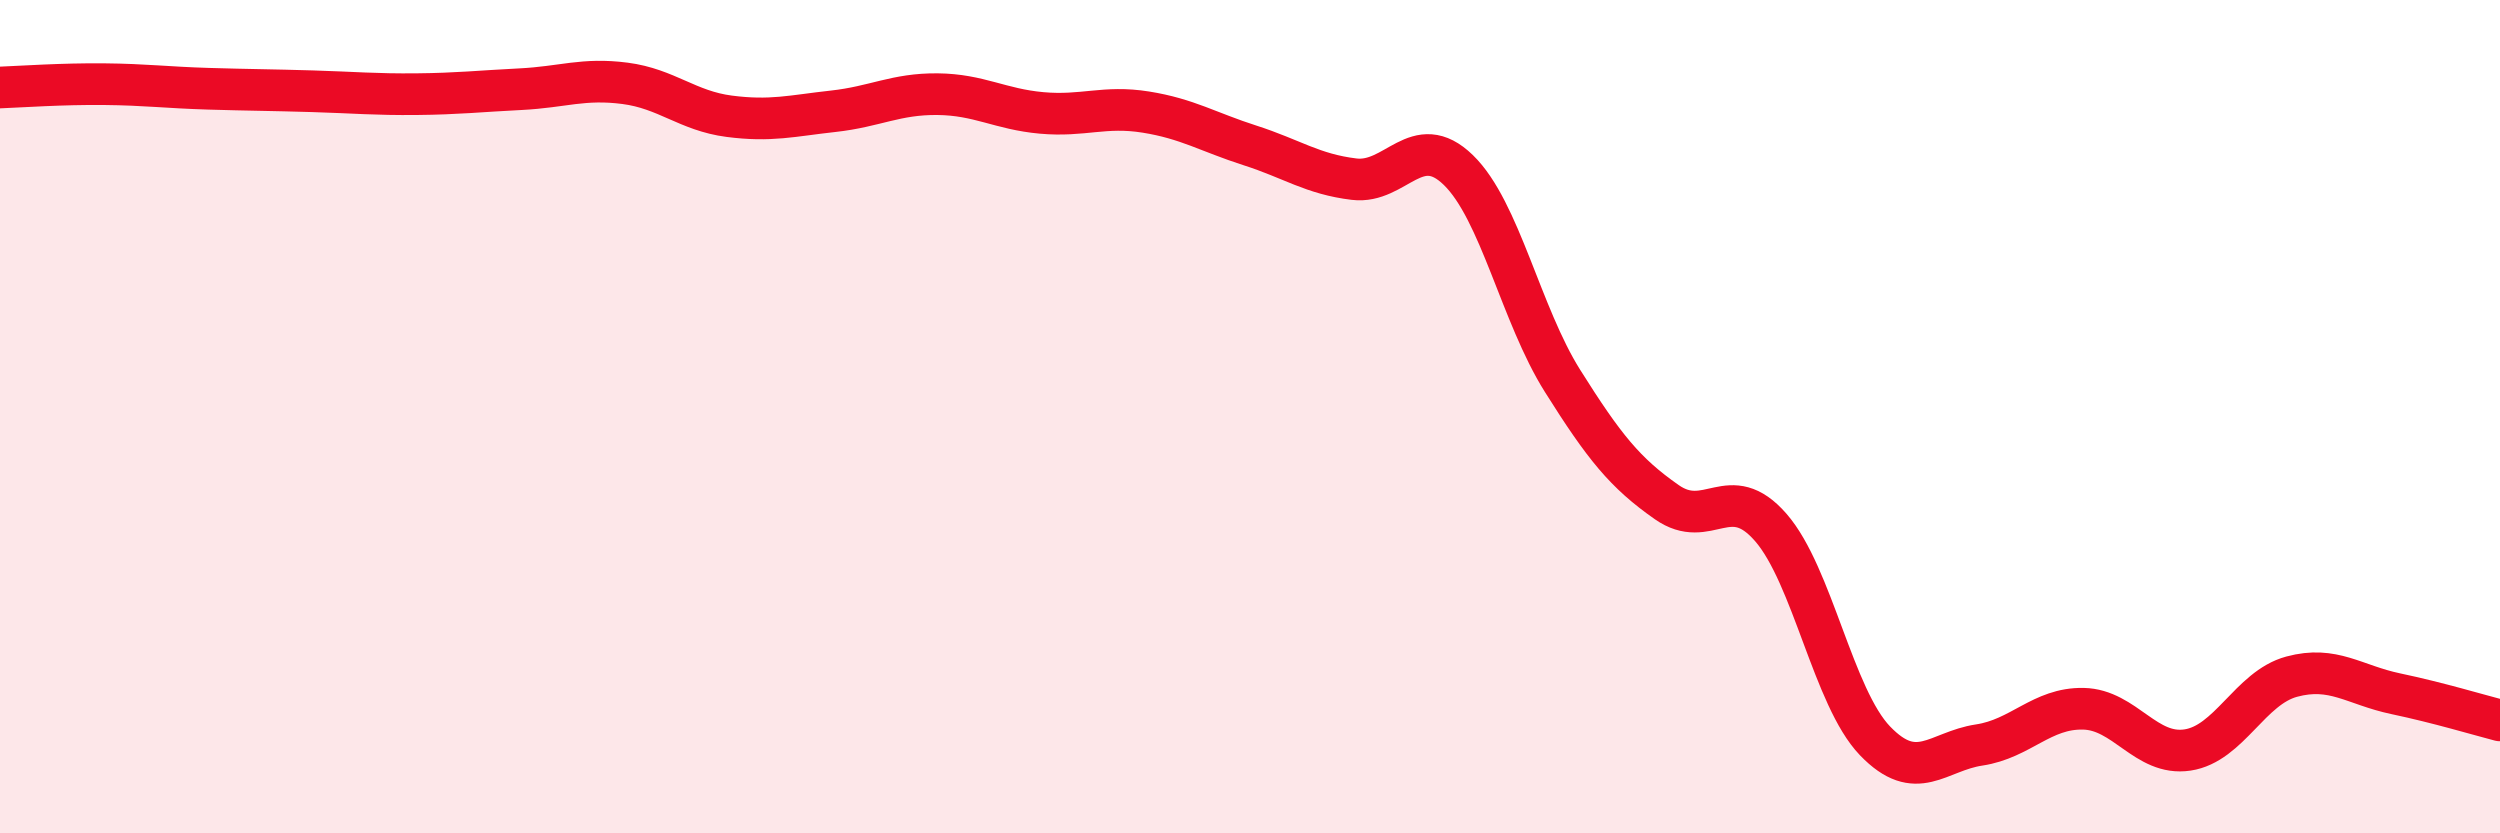 
    <svg width="60" height="20" viewBox="0 0 60 20" xmlns="http://www.w3.org/2000/svg">
      <path
        d="M 0,2.1 C 0.5,2.08 1.5,2.01 2.5,2.02 C 3.5,2.03 4,2.1 5,2.13 C 6,2.16 6.5,2.16 7.5,2.19 C 8.5,2.22 9,2.27 10,2.26 C 11,2.25 11.5,2.19 12.5,2.14 C 13.5,2.09 14,1.87 15,2 C 16,2.13 16.5,2.66 17.5,2.79 C 18.5,2.92 19,2.78 20,2.67 C 21,2.56 21.5,2.25 22.5,2.26 C 23.5,2.27 24,2.62 25,2.71 C 26,2.8 26.5,2.53 27.5,2.69 C 28.5,2.85 29,3.17 30,3.49 C 31,3.81 31.5,4.18 32.5,4.3 C 33.5,4.42 34,3.11 35,4.08 C 36,5.05 36.5,7.55 37.5,9.14 C 38.5,10.73 39,11.35 40,12.05 C 41,12.75 41.5,11.51 42.5,12.66 C 43.5,13.81 44,16.74 45,17.78 C 46,18.82 46.5,18.03 47.5,17.88 C 48.5,17.73 49,16.99 50,17.01 C 51,17.03 51.5,18.15 52.5,18 C 53.5,17.85 54,16.51 55,16.24 C 56,15.97 56.5,16.44 57.5,16.65 C 58.5,16.86 59.5,17.16 60,17.29L60 20L0 20Z"
        fill="#EB0A25"
        opacity="0.1"
        stroke-linecap="round"
        stroke-linejoin="round"
      />
      <path
        d="M 0,2.1 C 0.5,2.08 1.5,2.01 2.5,2.02 C 3.5,2.03 4,2.1 5,2.13 C 6,2.16 6.5,2.16 7.5,2.19 C 8.5,2.22 9,2.27 10,2.26 C 11,2.25 11.5,2.19 12.5,2.14 C 13.5,2.09 14,1.87 15,2 C 16,2.13 16.5,2.66 17.5,2.79 C 18.5,2.92 19,2.78 20,2.67 C 21,2.56 21.5,2.25 22.5,2.26 C 23.5,2.27 24,2.62 25,2.71 C 26,2.8 26.5,2.53 27.5,2.69 C 28.5,2.85 29,3.17 30,3.49 C 31,3.81 31.5,4.18 32.5,4.3 C 33.5,4.42 34,3.11 35,4.08 C 36,5.05 36.5,7.55 37.5,9.14 C 38.5,10.73 39,11.35 40,12.05 C 41,12.75 41.5,11.51 42.5,12.66 C 43.5,13.81 44,16.74 45,17.78 C 46,18.82 46.5,18.03 47.5,17.88 C 48.5,17.73 49,16.99 50,17.01 C 51,17.03 51.5,18.15 52.5,18 C 53.5,17.85 54,16.51 55,16.24 C 56,15.97 56.5,16.44 57.5,16.65 C 58.5,16.86 59.5,17.16 60,17.29"
        stroke="#EB0A25"
        stroke-width="1"
        fill="none"
        stroke-linecap="round"
        stroke-linejoin="round"
      />
    </svg>
  